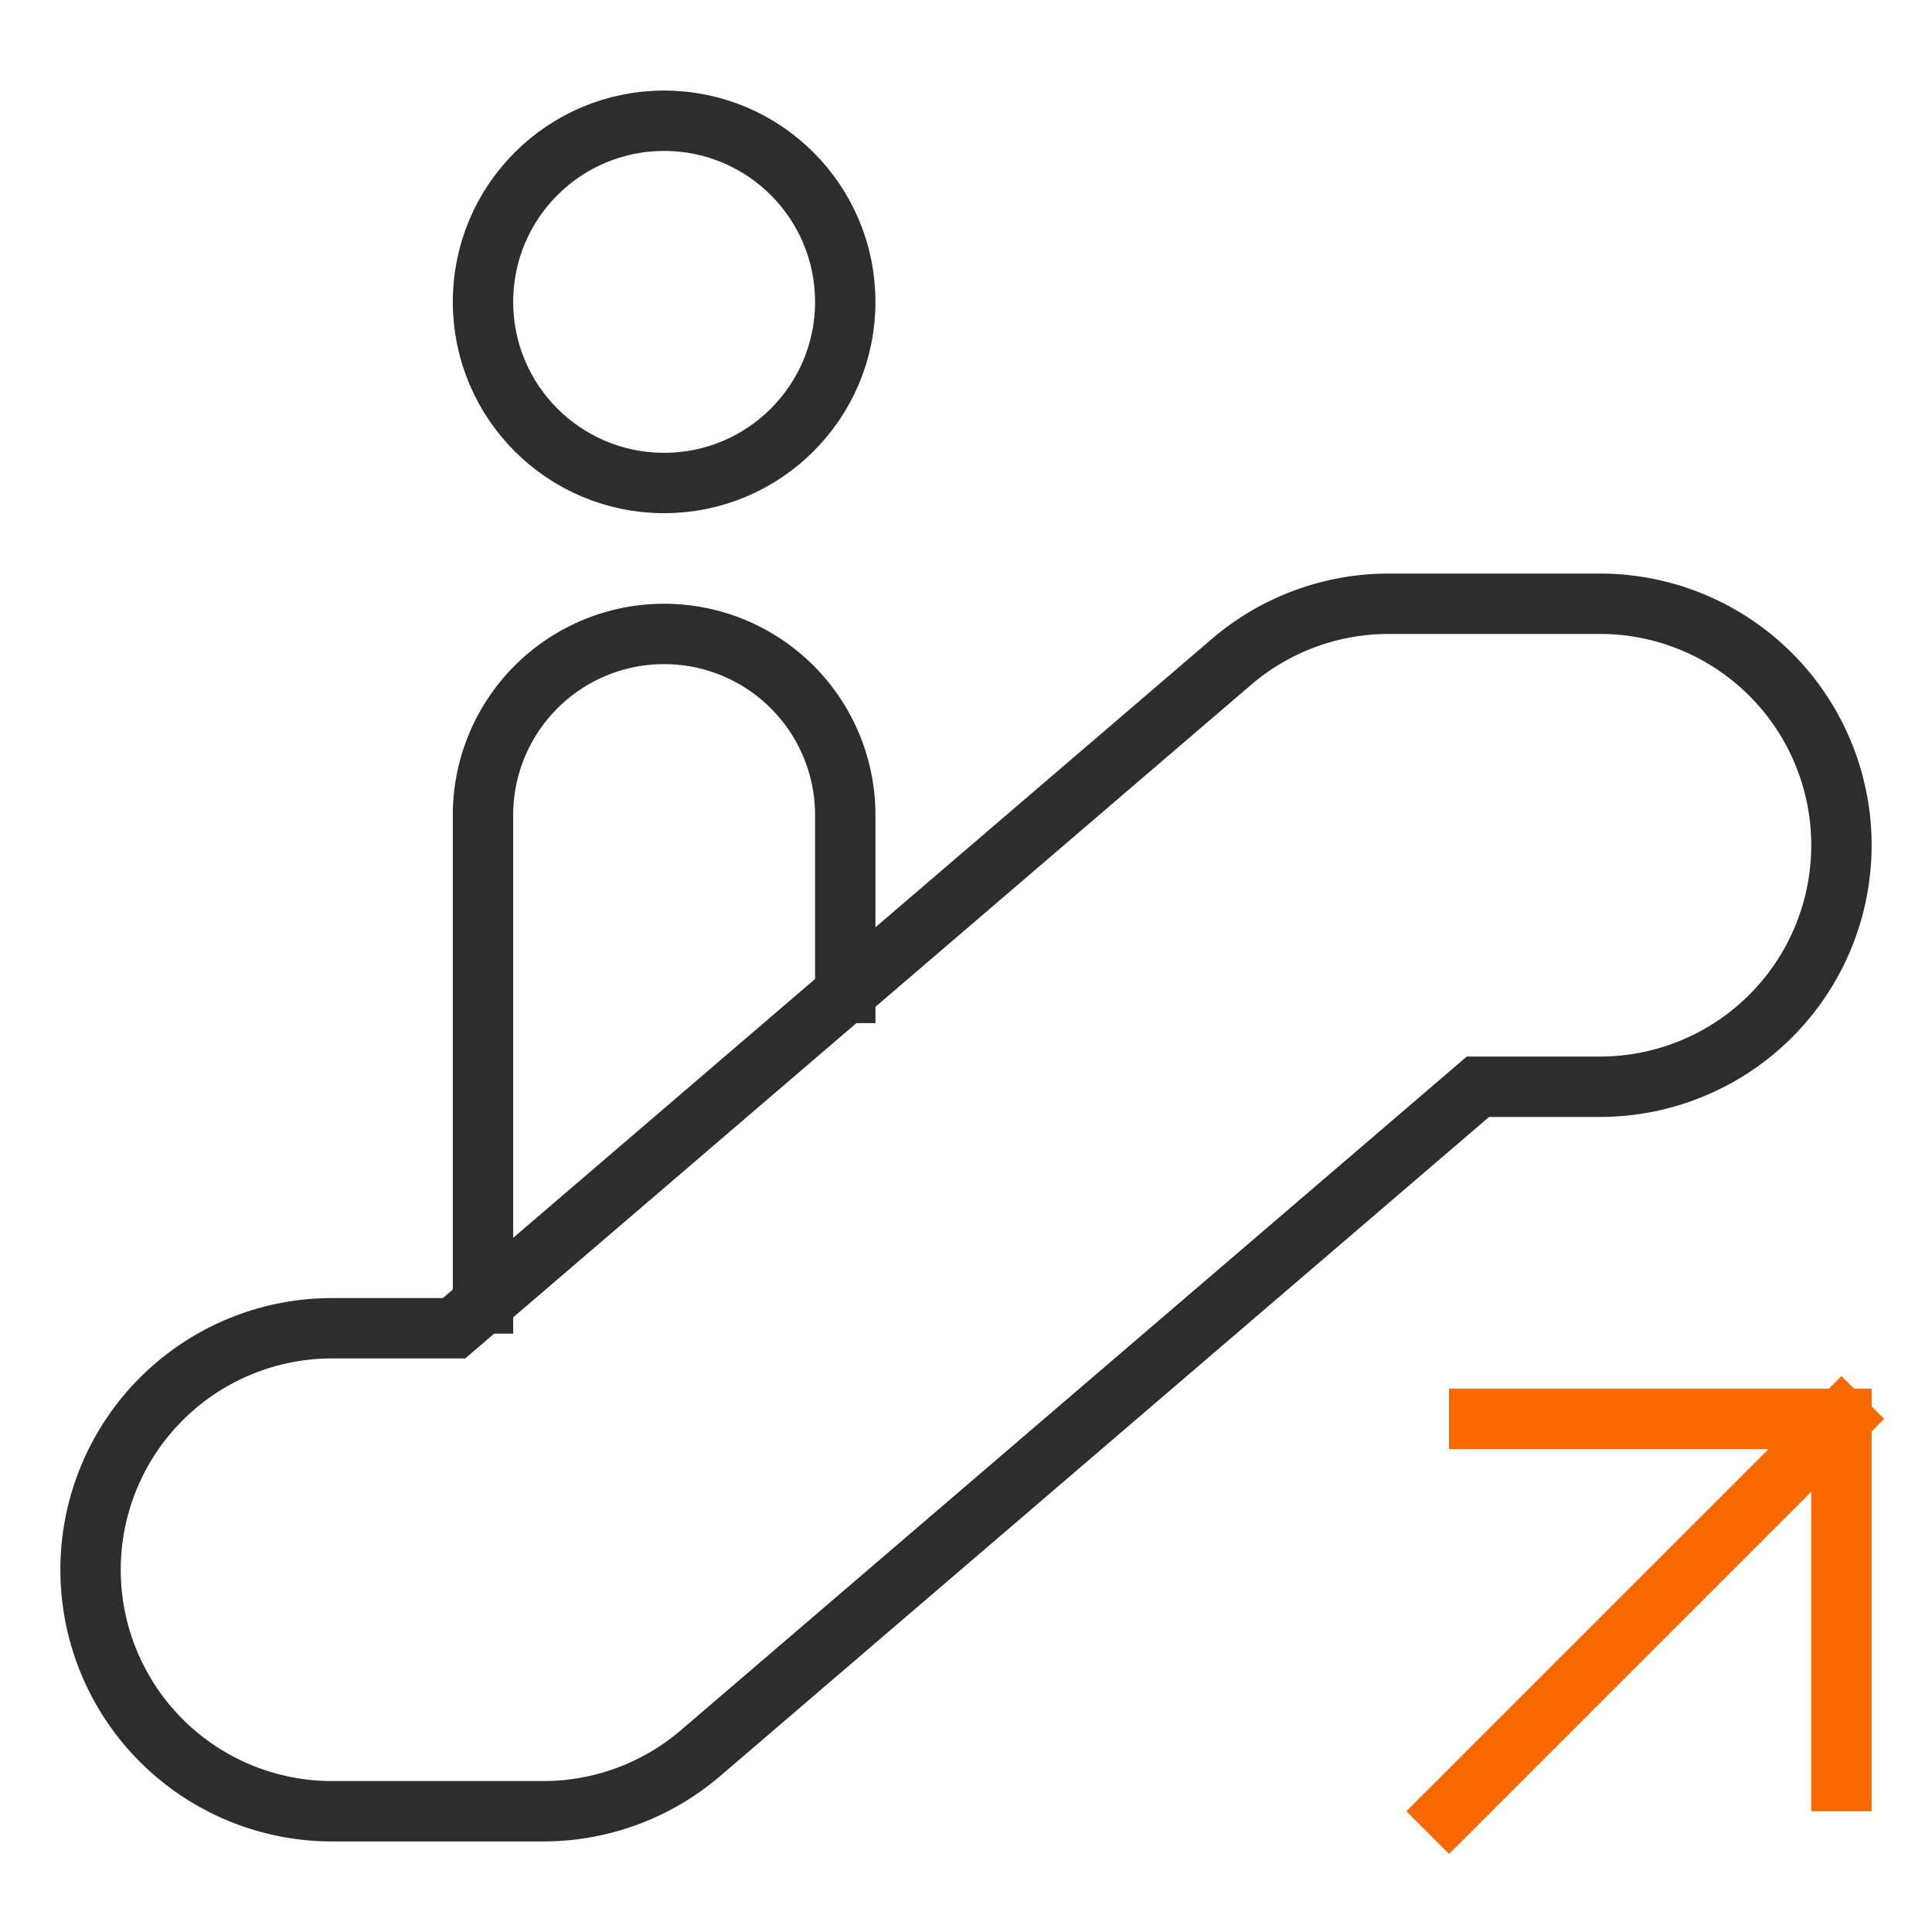 <?xml version="1.0" encoding="UTF-8"?>
<svg xmlns="http://www.w3.org/2000/svg" height="64" width="64" viewBox="0 0 64 64">
  <title>escalator</title>
  <g stroke-linecap="square" stroke-width="2" fill="none" stroke="#2d2d2d" stroke-linejoin="miter" class="nc-icon-wrapper" stroke-miterlimit="10">
    <path d="M11,60a8,8,0,0,1,0-16h4.041L40.793,21.926A8.01,8.01,0,0,1,46,20h7a8,8,0,0,1,0,16H48.959L23.207,58.074A8.01,8.01,0,0,1,18,60Z"></path>
    <circle cx="22" cy="10" r="6"></circle>
    <line x1="61" y1="47" x2="48" y2="60" data-cap="butt" stroke-linecap="butt" stroke="#fa6800"></line>
    <polyline points="61 59 61 47 49 47" stroke="#fa6800"></polyline>
    <path d="M16,43.178V27a6,6,0,0,1,12,0v5.892" data-cap="butt" stroke-linecap="butt"></path>
  </g>
</svg>
